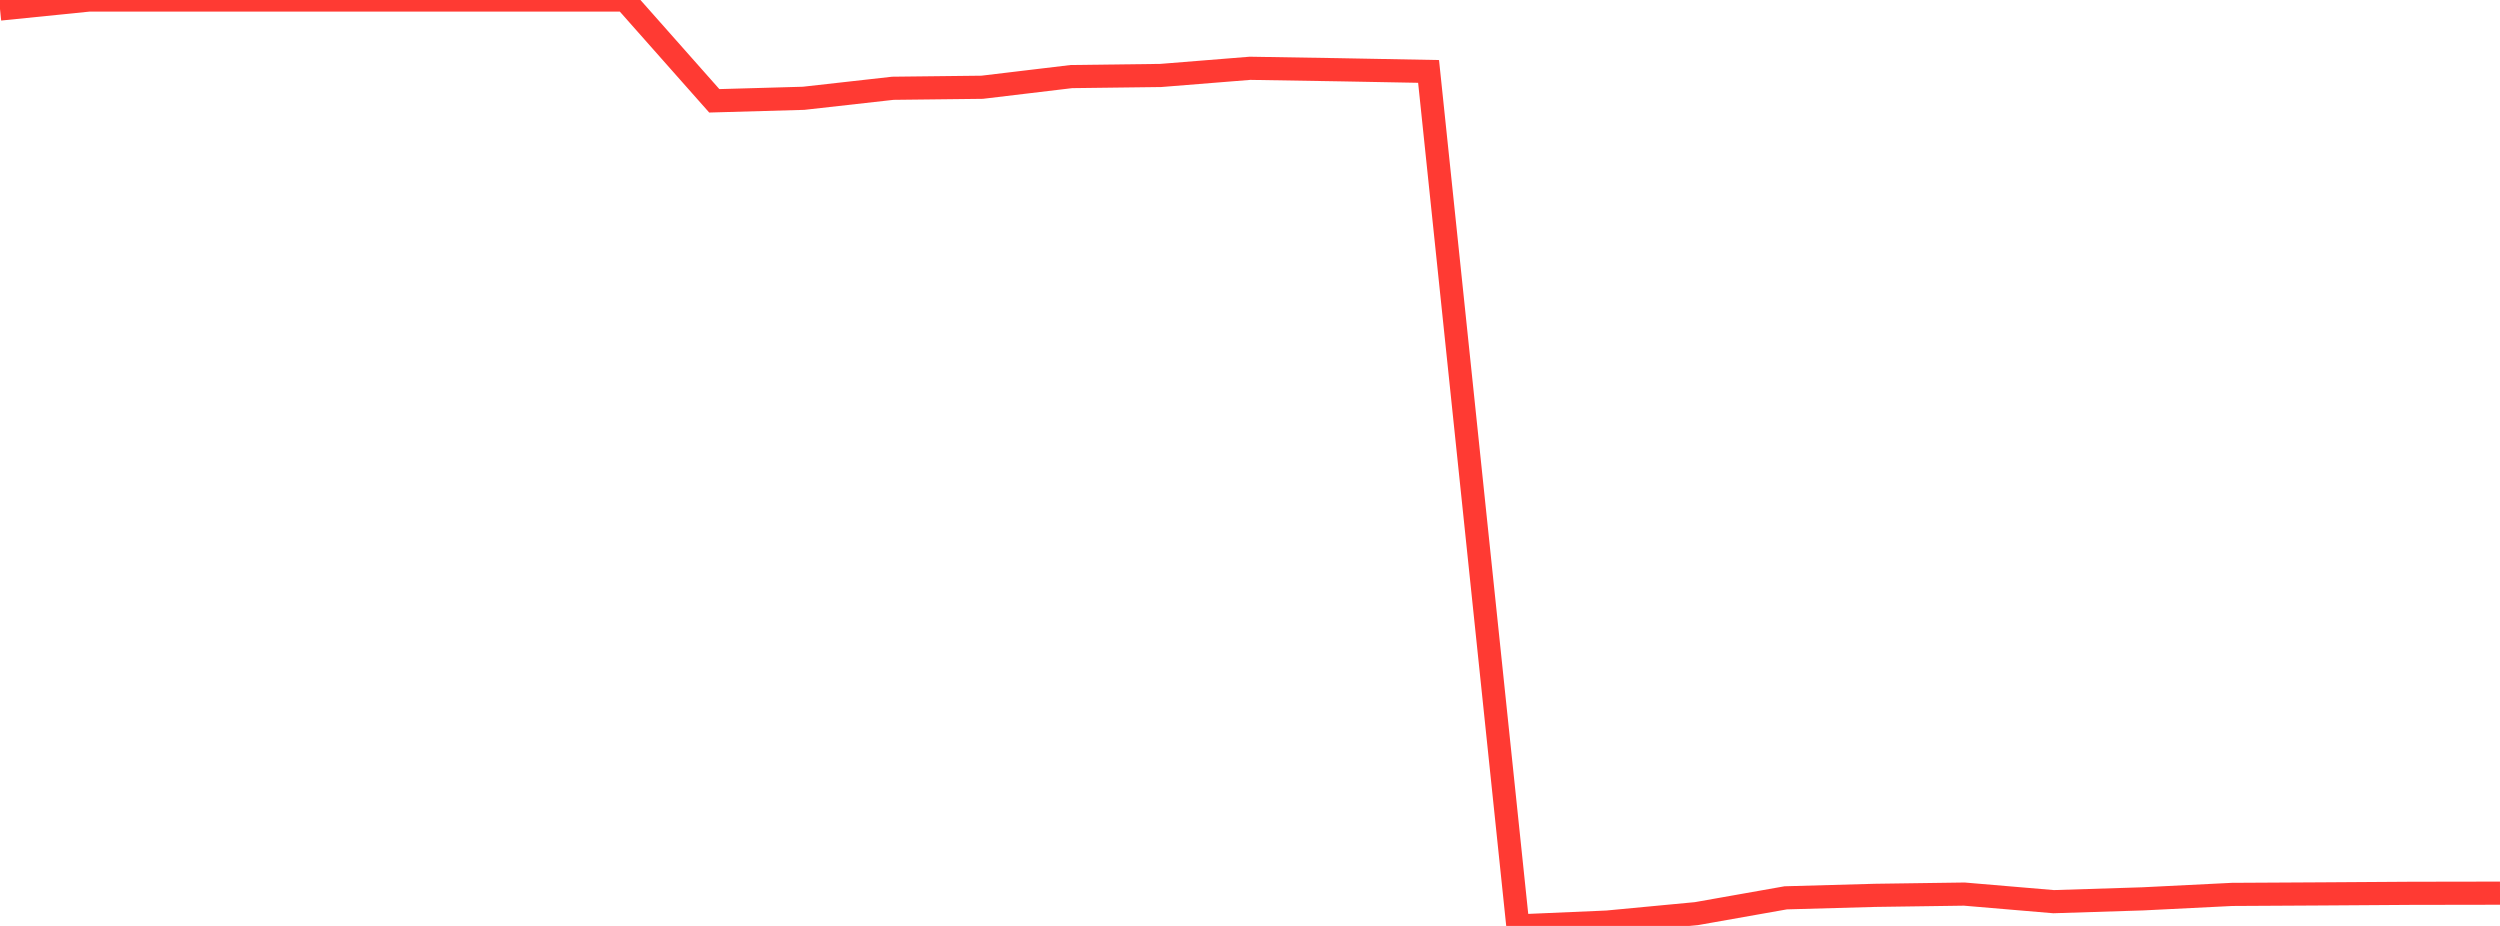 <?xml version="1.0" standalone="no"?>
<!DOCTYPE svg PUBLIC "-//W3C//DTD SVG 1.1//EN" "http://www.w3.org/Graphics/SVG/1.1/DTD/svg11.dtd">

<svg width="135" height="50" viewBox="0 0 135 50" preserveAspectRatio="none" 
  xmlns="http://www.w3.org/2000/svg"
  xmlns:xlink="http://www.w3.org/1999/xlink">


<polyline points="0.0, 0.488 4.821, 0.0 9.643, 0.0 14.464, 0.0 19.286, 0.0 24.107, 0.0 28.929, 0.0 33.75, 0.0 38.571, 5.444 43.393, 5.308 48.214, 4.767 53.036, 4.712 57.857, 4.135 62.679, 4.075 67.5, 3.688 72.321, 3.767 77.143, 3.857 81.964, 50.0 86.786, 49.792 91.607, 49.336 96.429, 48.483 101.25, 48.349 106.071, 48.281 110.893, 48.69 115.714, 48.538 120.536, 48.298 125.357, 48.271 130.179, 48.239 135.0, 48.231" fill="none" stroke="#ff3a33" stroke-width="1.25"/>

</svg>